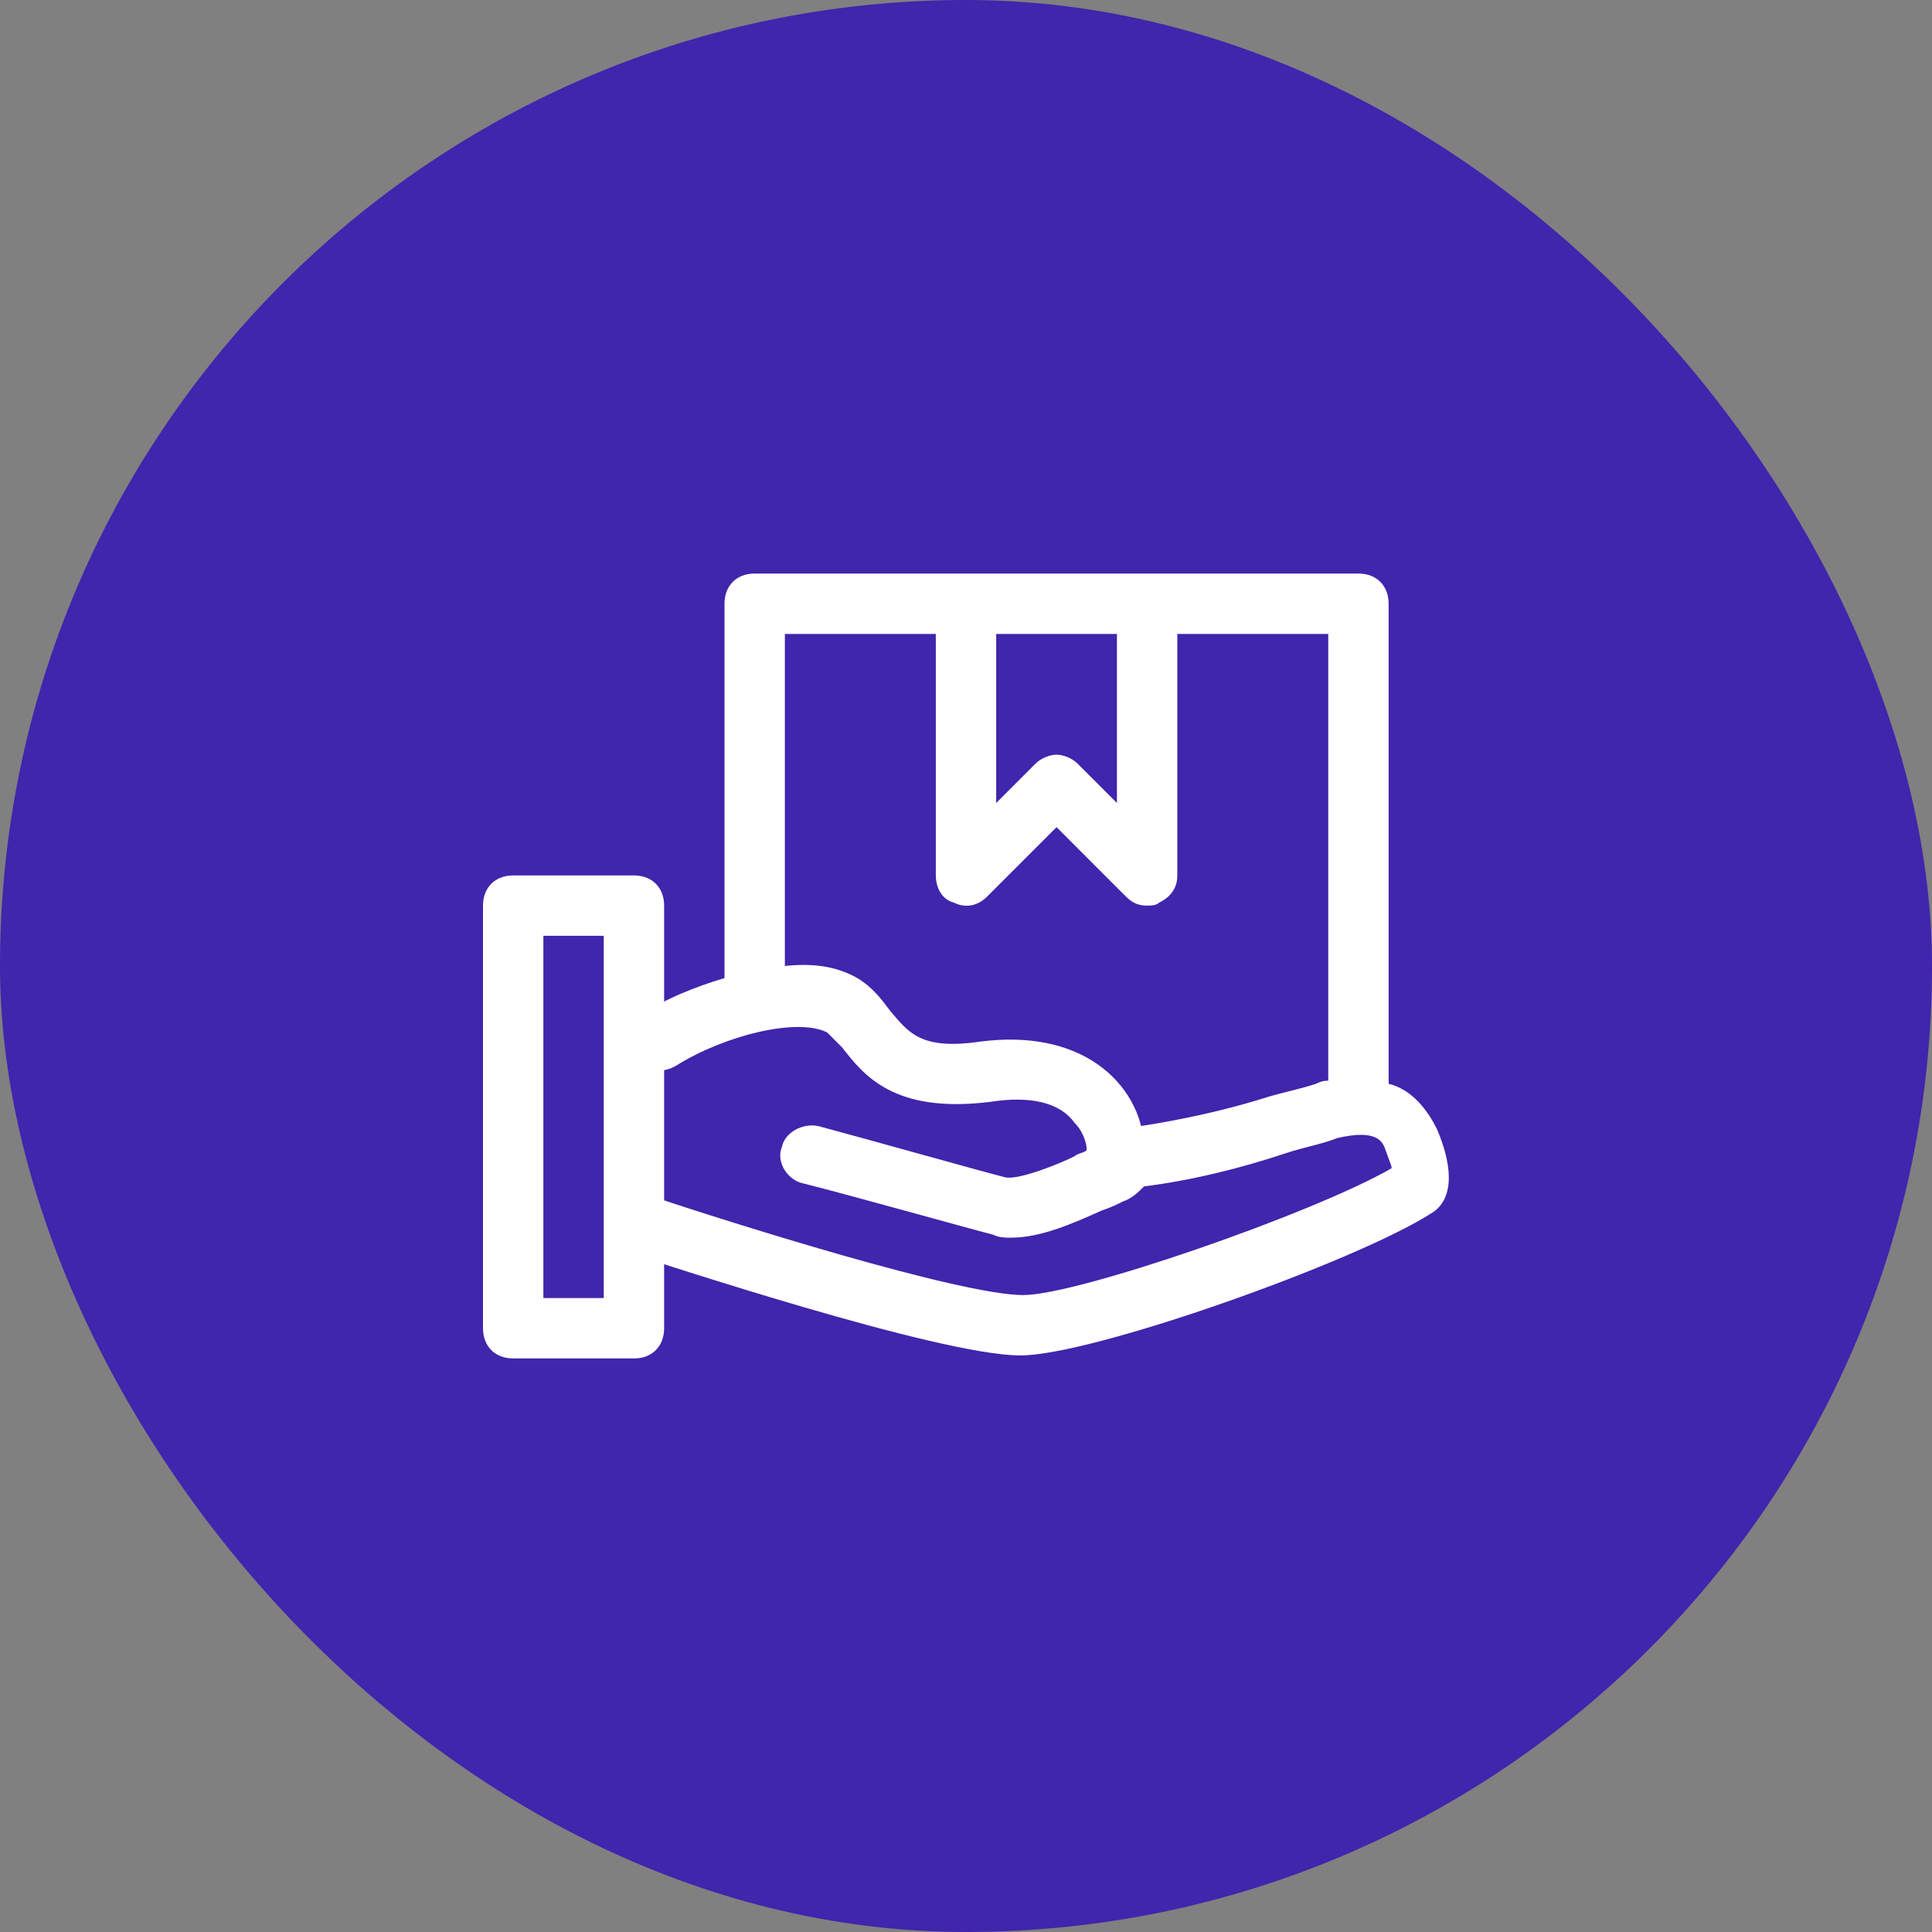 <svg width="56" height="56" viewBox="0 0 56 56" fill="none" xmlns="http://www.w3.org/2000/svg">
<rect x="0" y="0" width="56" height="56" fill="#808080" stroke="none"/>
<rect width="56" height="56" rx="28" fill="#4025AD"/>
<path d="M18.375 39.375H14.875C14.35 39.375 14 39.025 14 38.5V26.25C14 25.725 14.35 25.375 14.875 25.375H18.375C18.9 25.375 19.25 25.725 19.25 26.25V38.5C19.25 39.025 18.9 39.375 18.375 39.375ZM15.75 37.625H17.5V27.125H15.75V37.625Z" fill="white"/>
<path d="M41.65 32.725C41.387 32.2 40.95 31.587 40.25 31.413V17.5C40.25 16.975 39.9 16.625 39.375 16.625H33.25H28H21.875C21.35 16.625 21 16.975 21 17.5V28.35C20.125 28.613 19.25 28.962 18.637 29.4C18.2 29.663 18.112 30.188 18.375 30.625C18.637 31.062 19.162 31.15 19.6 30.887C21 30.012 23.1 29.488 23.975 29.925C24.062 30.012 24.237 30.188 24.412 30.363C25.025 31.15 25.9 32.288 28.7 31.938C29.837 31.762 30.712 31.938 31.15 32.55C31.412 32.812 31.5 33.163 31.5 33.337C31.412 33.425 31.237 33.425 31.15 33.513C30.625 33.775 29.487 34.212 29.137 34.125C28.437 33.95 25.025 32.987 23.712 32.638C23.275 32.55 22.75 32.812 22.662 33.25C22.487 33.688 22.837 34.212 23.275 34.3C24.675 34.65 28.087 35.612 28.787 35.788C28.962 35.875 29.137 35.875 29.312 35.875C30.187 35.875 31.15 35.438 31.937 35.087C32.2 35 32.375 34.913 32.55 34.825C32.812 34.737 32.987 34.562 33.162 34.388C34.562 34.212 35.962 33.862 37.275 33.425C37.8 33.25 38.325 33.163 38.762 32.987C39.9 32.725 40.075 33.075 40.162 33.337C40.25 33.6 40.337 33.775 40.337 33.862C38.062 35.175 31.237 37.538 29.662 37.538C27.825 37.538 21.175 35.438 18.812 34.65C18.375 34.475 17.85 34.737 17.675 35.175C17.5 35.612 17.762 36.138 18.2 36.312C19.075 36.575 27.212 39.288 29.575 39.288C31.675 39.288 39.287 36.575 41.475 35.175C42.087 34.825 42.175 33.95 41.65 32.725ZM32.375 18.375V23.275L31.237 22.137C31.062 21.962 30.8 21.875 30.625 21.875C30.45 21.875 30.187 21.962 30.012 22.137L28.875 23.275V18.375H32.375ZM38.5 31.325C38.412 31.325 38.325 31.325 38.15 31.413C37.625 31.587 37.1 31.675 36.575 31.85C35.437 32.2 34.212 32.462 33.075 32.638C32.725 31.238 31.237 29.837 28.437 30.188C26.687 30.45 26.337 29.925 25.812 29.312C25.55 28.962 25.287 28.613 24.85 28.35C24.237 28 23.537 27.913 22.75 28V18.375H27.125V25.375C27.125 25.725 27.3 26.075 27.65 26.163C28 26.337 28.35 26.25 28.612 25.988L30.625 23.975L32.637 25.988C32.812 26.163 32.987 26.25 33.25 26.25C33.337 26.25 33.512 26.25 33.6 26.163C33.95 25.988 34.125 25.725 34.125 25.375V18.375H38.5V31.325Z" fill="white"/>
</svg>
